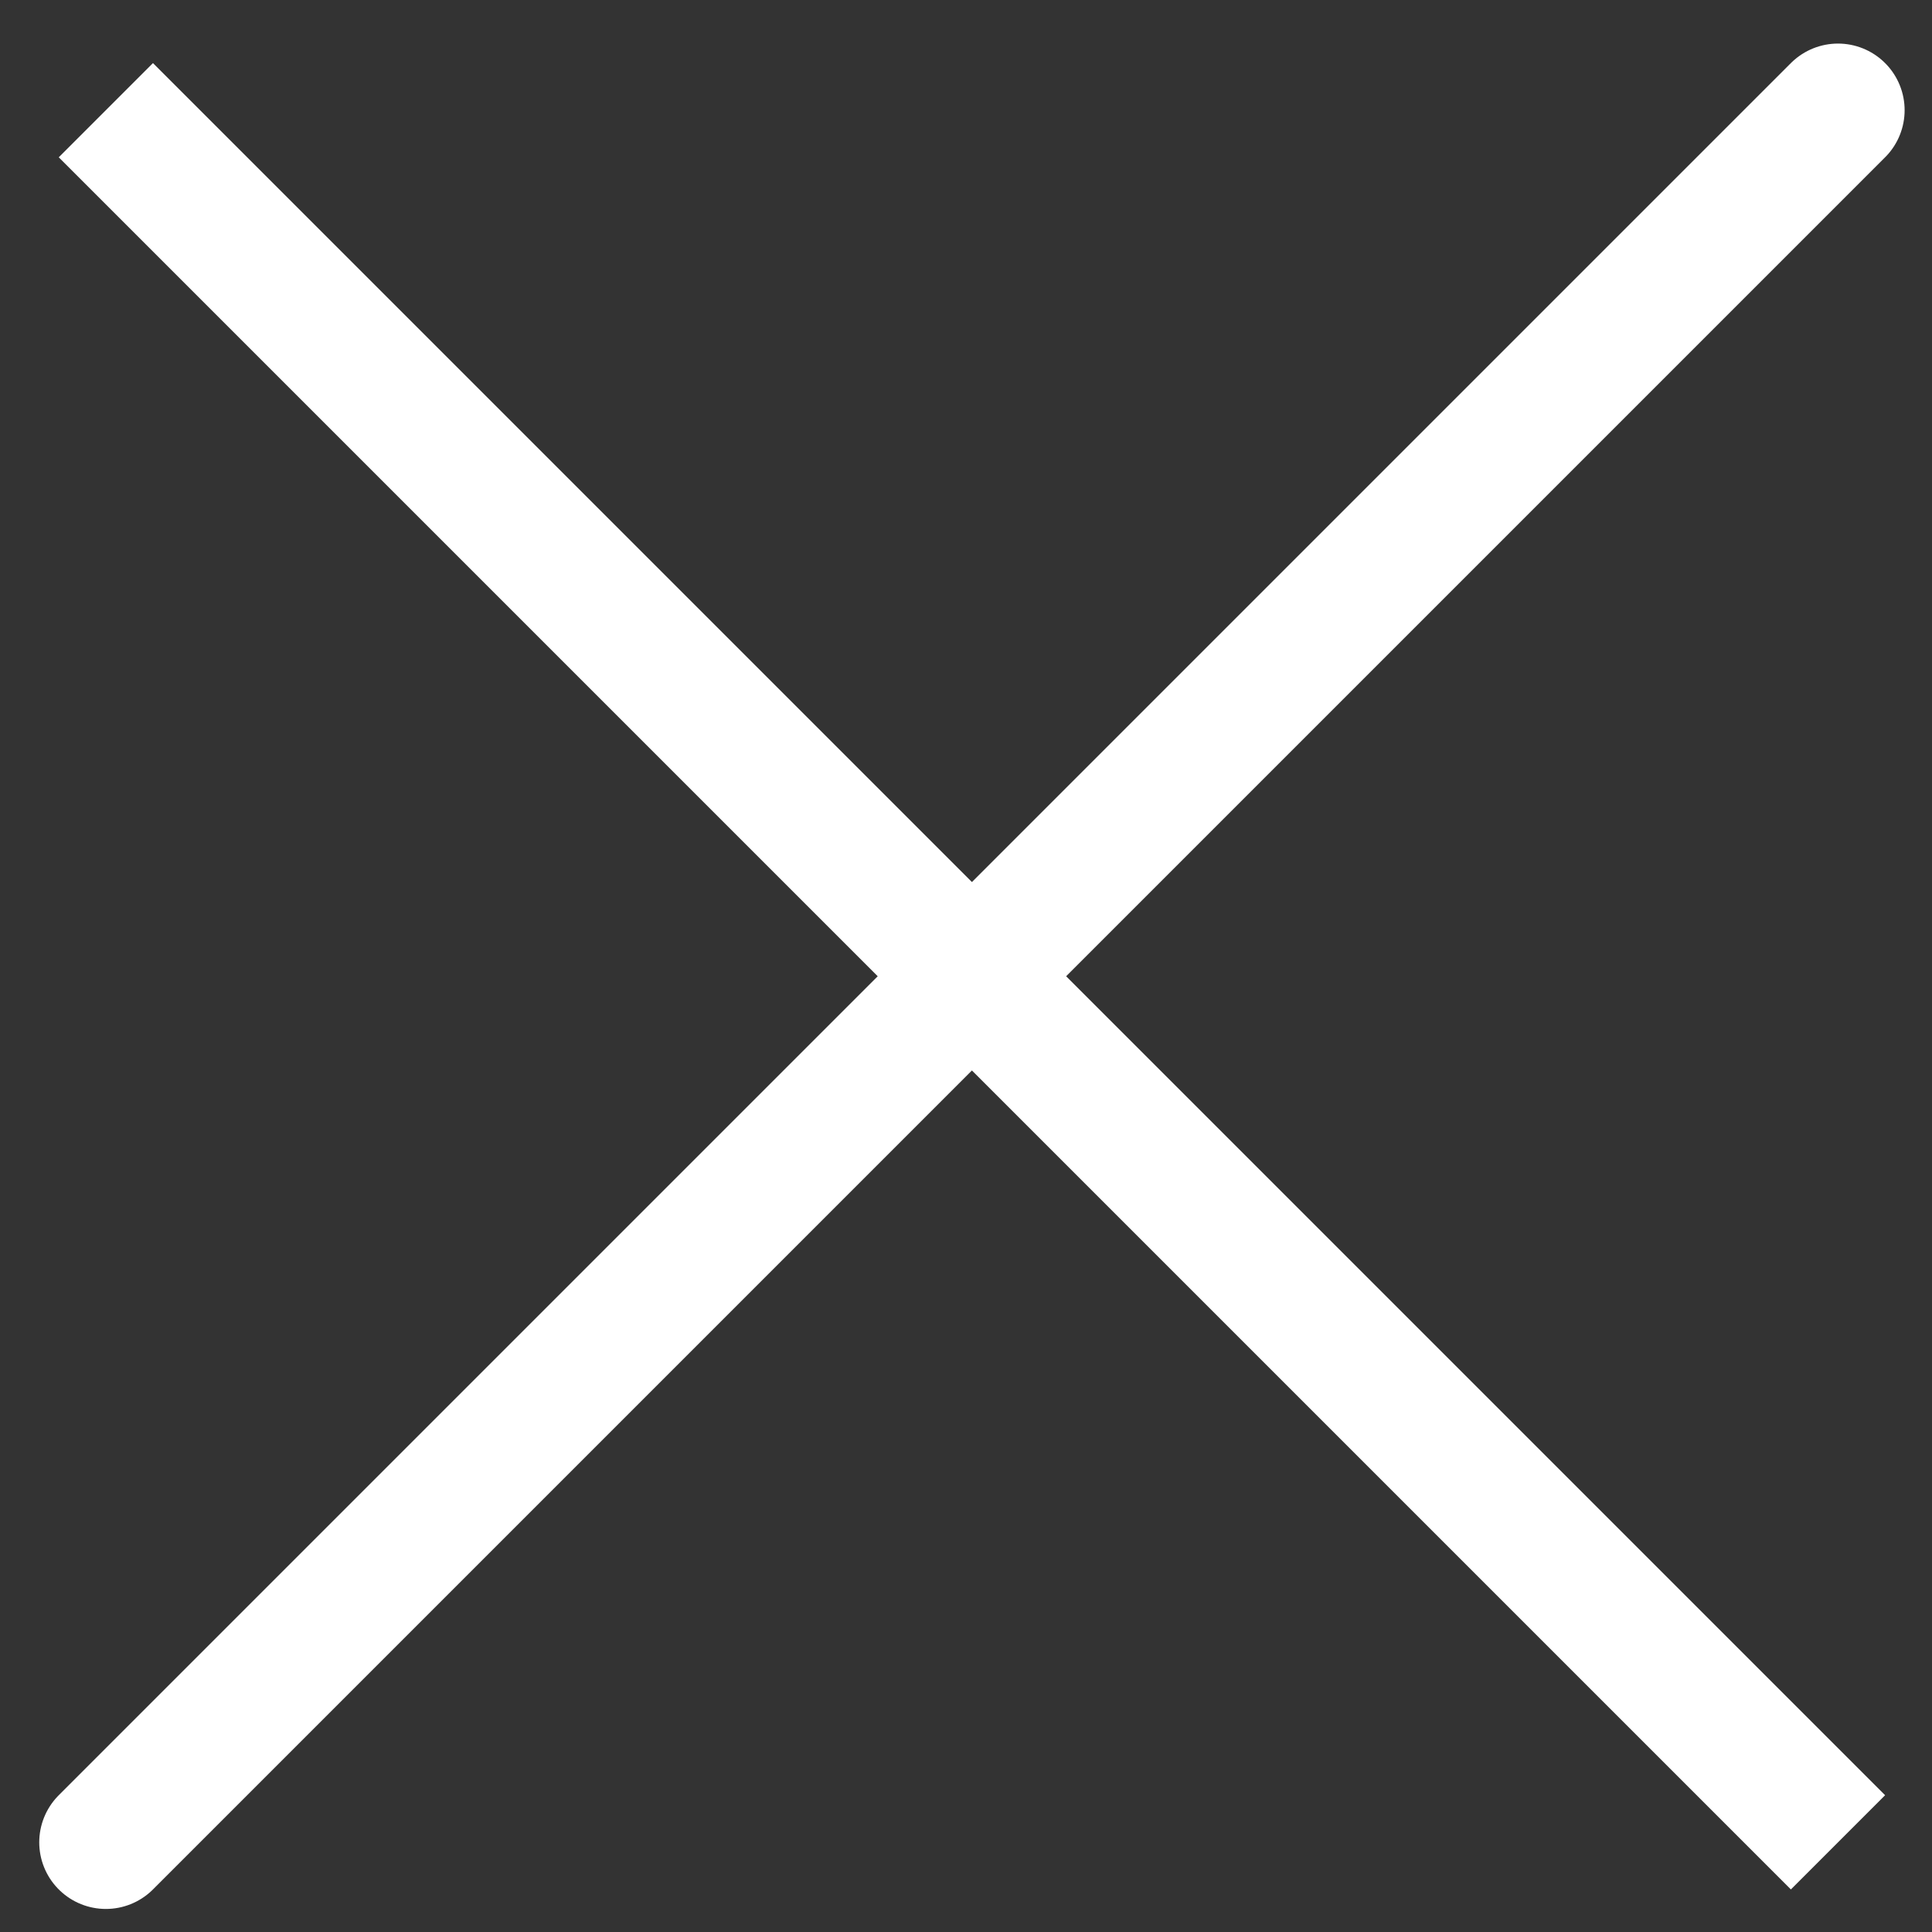 <svg width="29" height="29" viewBox="0 0 29 29" fill="none" xmlns="http://www.w3.org/2000/svg">
<rect x="0" y="0" width="29" height="29" fill="#333333" stroke="none"/>
<path d="M27.589 1.654L1.589 27.654M27.589 27.654L1.589 1.654L27.589 27.654Z" stroke="white" stroke-width="2" stroke-linecap="round"/>
</svg>
